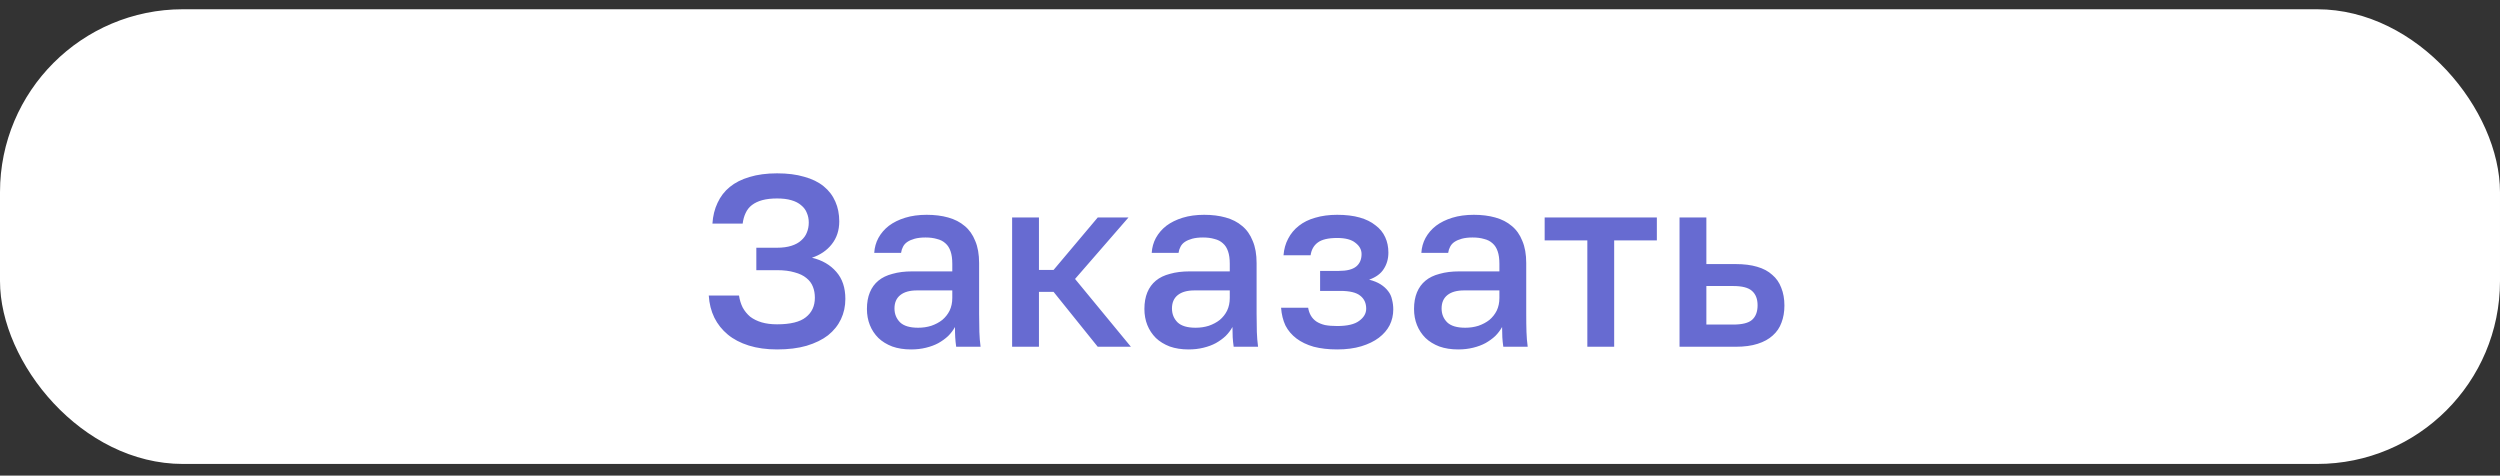 <?xml version="1.0" encoding="UTF-8"?> <svg xmlns="http://www.w3.org/2000/svg" width="205" height="39" viewBox="0 0 205 39" fill="none"><rect x="0" y="0" width="205" height="39" fill="#333333" stroke="none"/><rect y="0.759" width="205" height="37.285" rx="15" fill="white"></rect><path d="M63.719 28.654C62.853 28.654 62.079 28.547 61.399 28.334C60.719 28.12 60.146 27.82 59.679 27.434C59.213 27.047 58.846 26.587 58.579 26.054C58.313 25.507 58.159 24.9 58.119 24.234H60.599C60.653 24.594 60.753 24.92 60.899 25.214C61.059 25.507 61.266 25.76 61.519 25.974C61.786 26.174 62.099 26.327 62.459 26.434C62.819 26.54 63.239 26.594 63.719 26.594C64.813 26.594 65.599 26.4 66.079 26.014C66.573 25.627 66.819 25.094 66.819 24.414C66.819 24.08 66.766 23.78 66.659 23.514C66.553 23.234 66.373 22.994 66.119 22.794C65.879 22.594 65.559 22.44 65.159 22.334C64.759 22.214 64.279 22.154 63.719 22.154H62.019V20.314H63.719C64.173 20.314 64.566 20.26 64.899 20.154C65.233 20.047 65.499 19.9 65.699 19.714C65.913 19.527 66.066 19.314 66.159 19.074C66.266 18.82 66.319 18.547 66.319 18.254C66.319 17.96 66.266 17.694 66.159 17.454C66.066 17.214 65.913 17.007 65.699 16.834C65.486 16.647 65.213 16.507 64.879 16.414C64.559 16.32 64.173 16.274 63.719 16.274C63.253 16.274 62.846 16.32 62.499 16.414C62.166 16.507 61.886 16.64 61.659 16.814C61.433 16.987 61.259 17.207 61.139 17.474C61.019 17.727 60.939 18.014 60.899 18.334H58.419C58.459 17.707 58.599 17.14 58.839 16.634C59.079 16.114 59.413 15.68 59.839 15.334C60.279 14.974 60.819 14.7 61.459 14.514C62.113 14.314 62.866 14.214 63.719 14.214C64.573 14.214 65.313 14.307 65.939 14.494C66.579 14.667 67.113 14.927 67.539 15.274C67.966 15.62 68.286 16.04 68.499 16.534C68.713 17.014 68.819 17.554 68.819 18.154C68.819 18.887 68.613 19.514 68.199 20.034C67.799 20.54 67.259 20.907 66.579 21.134C67.419 21.334 68.086 21.72 68.579 22.294C69.073 22.854 69.319 23.594 69.319 24.514C69.319 25.114 69.199 25.667 68.959 26.174C68.719 26.68 68.366 27.12 67.899 27.494C67.433 27.854 66.846 28.14 66.139 28.354C65.446 28.554 64.639 28.654 63.719 28.654ZM74.707 28.654C74.134 28.654 73.621 28.574 73.168 28.414C72.714 28.24 72.334 28.007 72.028 27.714C71.721 27.407 71.487 27.054 71.328 26.654C71.168 26.254 71.088 25.814 71.088 25.334C71.088 24.814 71.168 24.36 71.328 23.974C71.487 23.587 71.721 23.267 72.028 23.014C72.334 22.76 72.721 22.574 73.188 22.454C73.654 22.32 74.188 22.254 74.787 22.254H78.088V21.634C78.088 21.22 78.041 20.88 77.948 20.614C77.854 20.334 77.714 20.114 77.528 19.954C77.341 19.78 77.108 19.66 76.828 19.594C76.561 19.514 76.248 19.474 75.888 19.474C75.554 19.474 75.261 19.507 75.007 19.574C74.767 19.64 74.567 19.727 74.407 19.834C74.248 19.94 74.127 20.074 74.047 20.234C73.968 20.38 73.914 20.547 73.888 20.734H71.688C71.714 20.294 71.828 19.887 72.028 19.514C72.241 19.127 72.528 18.794 72.888 18.514C73.261 18.234 73.707 18.014 74.228 17.854C74.748 17.694 75.334 17.614 75.987 17.614C76.641 17.614 77.228 17.687 77.748 17.834C78.281 17.98 78.734 18.214 79.108 18.534C79.481 18.84 79.767 19.247 79.968 19.754C80.181 20.247 80.287 20.854 80.287 21.574V25.734C80.287 26.294 80.294 26.787 80.308 27.214C80.321 27.627 80.354 28.034 80.407 28.434H78.407C78.368 28.154 78.341 27.894 78.328 27.654C78.314 27.414 78.308 27.134 78.308 26.814C78.161 27.08 77.974 27.327 77.748 27.554C77.521 27.767 77.254 27.96 76.948 28.134C76.654 28.294 76.314 28.42 75.927 28.514C75.554 28.607 75.147 28.654 74.707 28.654ZM75.287 26.874C75.674 26.874 76.034 26.82 76.368 26.714C76.714 26.594 77.014 26.434 77.267 26.234C77.521 26.02 77.721 25.767 77.868 25.474C78.014 25.167 78.088 24.82 78.088 24.434V23.814H75.188C74.601 23.814 74.147 23.94 73.828 24.194C73.507 24.447 73.347 24.814 73.347 25.294C73.347 25.747 73.501 26.127 73.808 26.434C74.114 26.727 74.608 26.874 75.287 26.874ZM82.994 28.434V17.834H85.194V22.134H86.394L90.014 17.834H92.534L88.154 22.874L92.734 28.434H90.014L86.394 23.934H85.194V28.434H82.994ZM97.461 28.654C96.888 28.654 96.375 28.574 95.921 28.414C95.468 28.24 95.088 28.007 94.781 27.714C94.475 27.407 94.241 27.054 94.081 26.654C93.921 26.254 93.841 25.814 93.841 25.334C93.841 24.814 93.921 24.36 94.081 23.974C94.241 23.587 94.475 23.267 94.781 23.014C95.088 22.76 95.475 22.574 95.941 22.454C96.408 22.32 96.941 22.254 97.541 22.254H100.841V21.634C100.841 21.22 100.795 20.88 100.701 20.614C100.608 20.334 100.468 20.114 100.281 19.954C100.095 19.78 99.861 19.66 99.581 19.594C99.315 19.514 99.001 19.474 98.641 19.474C98.308 19.474 98.015 19.507 97.761 19.574C97.521 19.64 97.321 19.727 97.161 19.834C97.001 19.94 96.881 20.074 96.801 20.234C96.721 20.38 96.668 20.547 96.641 20.734H94.441C94.468 20.294 94.581 19.887 94.781 19.514C94.995 19.127 95.281 18.794 95.641 18.514C96.015 18.234 96.461 18.014 96.981 17.854C97.501 17.694 98.088 17.614 98.741 17.614C99.395 17.614 99.981 17.687 100.501 17.834C101.035 17.98 101.488 18.214 101.861 18.534C102.235 18.84 102.521 19.247 102.721 19.754C102.935 20.247 103.041 20.854 103.041 21.574V25.734C103.041 26.294 103.048 26.787 103.061 27.214C103.075 27.627 103.108 28.034 103.161 28.434H101.161C101.121 28.154 101.095 27.894 101.081 27.654C101.068 27.414 101.061 27.134 101.061 26.814C100.915 27.08 100.728 27.327 100.501 27.554C100.275 27.767 100.008 27.96 99.701 28.134C99.408 28.294 99.068 28.42 98.681 28.514C98.308 28.607 97.901 28.654 97.461 28.654ZM98.041 26.874C98.428 26.874 98.788 26.82 99.121 26.714C99.468 26.594 99.768 26.434 100.021 26.234C100.275 26.02 100.475 25.767 100.621 25.474C100.768 25.167 100.841 24.82 100.841 24.434V23.814H97.941C97.355 23.814 96.901 23.94 96.581 24.194C96.261 24.447 96.101 24.814 96.101 25.294C96.101 25.747 96.255 26.127 96.561 26.434C96.868 26.727 97.361 26.874 98.041 26.874ZM109.648 28.654C108.928 28.654 108.288 28.58 107.728 28.434C107.168 28.274 106.694 28.047 106.308 27.754C105.921 27.46 105.621 27.107 105.408 26.694C105.208 26.267 105.088 25.78 105.048 25.234H107.268C107.308 25.474 107.381 25.687 107.488 25.874C107.594 26.06 107.741 26.22 107.928 26.354C108.128 26.487 108.368 26.587 108.648 26.654C108.928 26.707 109.261 26.734 109.648 26.734C110.474 26.734 111.074 26.594 111.448 26.314C111.834 26.034 112.028 25.7 112.028 25.314C112.028 24.86 111.868 24.507 111.548 24.254C111.228 23.987 110.681 23.854 109.908 23.854H108.248V22.214H109.788C110.441 22.214 110.914 22.094 111.208 21.854C111.501 21.614 111.648 21.274 111.648 20.834C111.648 20.474 111.481 20.167 111.148 19.914C110.828 19.647 110.328 19.514 109.648 19.514C108.914 19.514 108.381 19.64 108.048 19.894C107.728 20.134 107.534 20.48 107.468 20.934H105.248C105.288 20.427 105.414 19.974 105.628 19.574C105.841 19.16 106.134 18.807 106.508 18.514C106.881 18.22 107.328 18 107.848 17.854C108.381 17.694 108.981 17.614 109.648 17.614C110.354 17.614 110.968 17.687 111.488 17.834C112.008 17.98 112.441 18.194 112.788 18.474C113.148 18.74 113.414 19.067 113.588 19.454C113.761 19.827 113.848 20.247 113.848 20.714C113.848 21.22 113.721 21.667 113.468 22.054C113.228 22.44 112.828 22.734 112.268 22.934C112.641 23.027 112.954 23.154 113.208 23.314C113.461 23.474 113.668 23.66 113.828 23.874C113.988 24.074 114.094 24.307 114.148 24.574C114.214 24.827 114.248 25.094 114.248 25.374C114.248 25.84 114.148 26.274 113.948 26.674C113.748 27.06 113.454 27.4 113.068 27.694C112.681 27.987 112.201 28.22 111.628 28.394C111.054 28.567 110.394 28.654 109.648 28.654ZM119.571 28.654C118.997 28.654 118.484 28.574 118.031 28.414C117.577 28.24 117.197 28.007 116.891 27.714C116.584 27.407 116.351 27.054 116.191 26.654C116.031 26.254 115.951 25.814 115.951 25.334C115.951 24.814 116.031 24.36 116.191 23.974C116.351 23.587 116.584 23.267 116.891 23.014C117.197 22.76 117.584 22.574 118.051 22.454C118.517 22.32 119.051 22.254 119.651 22.254H122.951V21.634C122.951 21.22 122.904 20.88 122.811 20.614C122.717 20.334 122.577 20.114 122.391 19.954C122.204 19.78 121.971 19.66 121.691 19.594C121.424 19.514 121.111 19.474 120.751 19.474C120.417 19.474 120.124 19.507 119.871 19.574C119.631 19.64 119.431 19.727 119.271 19.834C119.111 19.94 118.991 20.074 118.911 20.234C118.831 20.38 118.777 20.547 118.751 20.734H116.551C116.577 20.294 116.691 19.887 116.891 19.514C117.104 19.127 117.391 18.794 117.751 18.514C118.124 18.234 118.571 18.014 119.091 17.854C119.611 17.694 120.197 17.614 120.851 17.614C121.504 17.614 122.091 17.687 122.611 17.834C123.144 17.98 123.597 18.214 123.971 18.534C124.344 18.84 124.631 19.247 124.831 19.754C125.044 20.247 125.151 20.854 125.151 21.574V25.734C125.151 26.294 125.157 26.787 125.171 27.214C125.184 27.627 125.217 28.034 125.271 28.434H123.271C123.231 28.154 123.204 27.894 123.191 27.654C123.177 27.414 123.171 27.134 123.171 26.814C123.024 27.08 122.837 27.327 122.611 27.554C122.384 27.767 122.117 27.96 121.811 28.134C121.517 28.294 121.177 28.42 120.791 28.514C120.417 28.607 120.011 28.654 119.571 28.654ZM120.151 26.874C120.537 26.874 120.897 26.82 121.231 26.714C121.577 26.594 121.877 26.434 122.131 26.234C122.384 26.02 122.584 25.767 122.731 25.474C122.877 25.167 122.951 24.82 122.951 24.434V23.814H120.051C119.464 23.814 119.011 23.94 118.691 24.194C118.371 24.447 118.211 24.814 118.211 25.294C118.211 25.747 118.364 26.127 118.671 26.434C118.977 26.727 119.471 26.874 120.151 26.874ZM130.162 28.434V19.714H126.662V17.834H135.862V19.714H132.362V28.434H130.162ZM137.722 28.434V17.834H139.922V21.654H142.322C143.002 21.654 143.588 21.727 144.082 21.874C144.588 22.02 145.002 22.24 145.322 22.534C145.655 22.814 145.902 23.167 146.062 23.594C146.235 24.02 146.322 24.507 146.322 25.054C146.322 25.574 146.242 26.04 146.082 26.454C145.935 26.867 145.695 27.22 145.362 27.514C145.042 27.807 144.628 28.034 144.122 28.194C143.628 28.354 143.028 28.434 142.322 28.434H137.722ZM139.922 26.614H142.122C142.855 26.614 143.368 26.487 143.662 26.234C143.968 25.967 144.122 25.567 144.122 25.034C144.122 24.514 143.968 24.12 143.662 23.854C143.368 23.587 142.855 23.454 142.122 23.454H139.922V26.614Z" fill="#676BD1"></path></svg> 